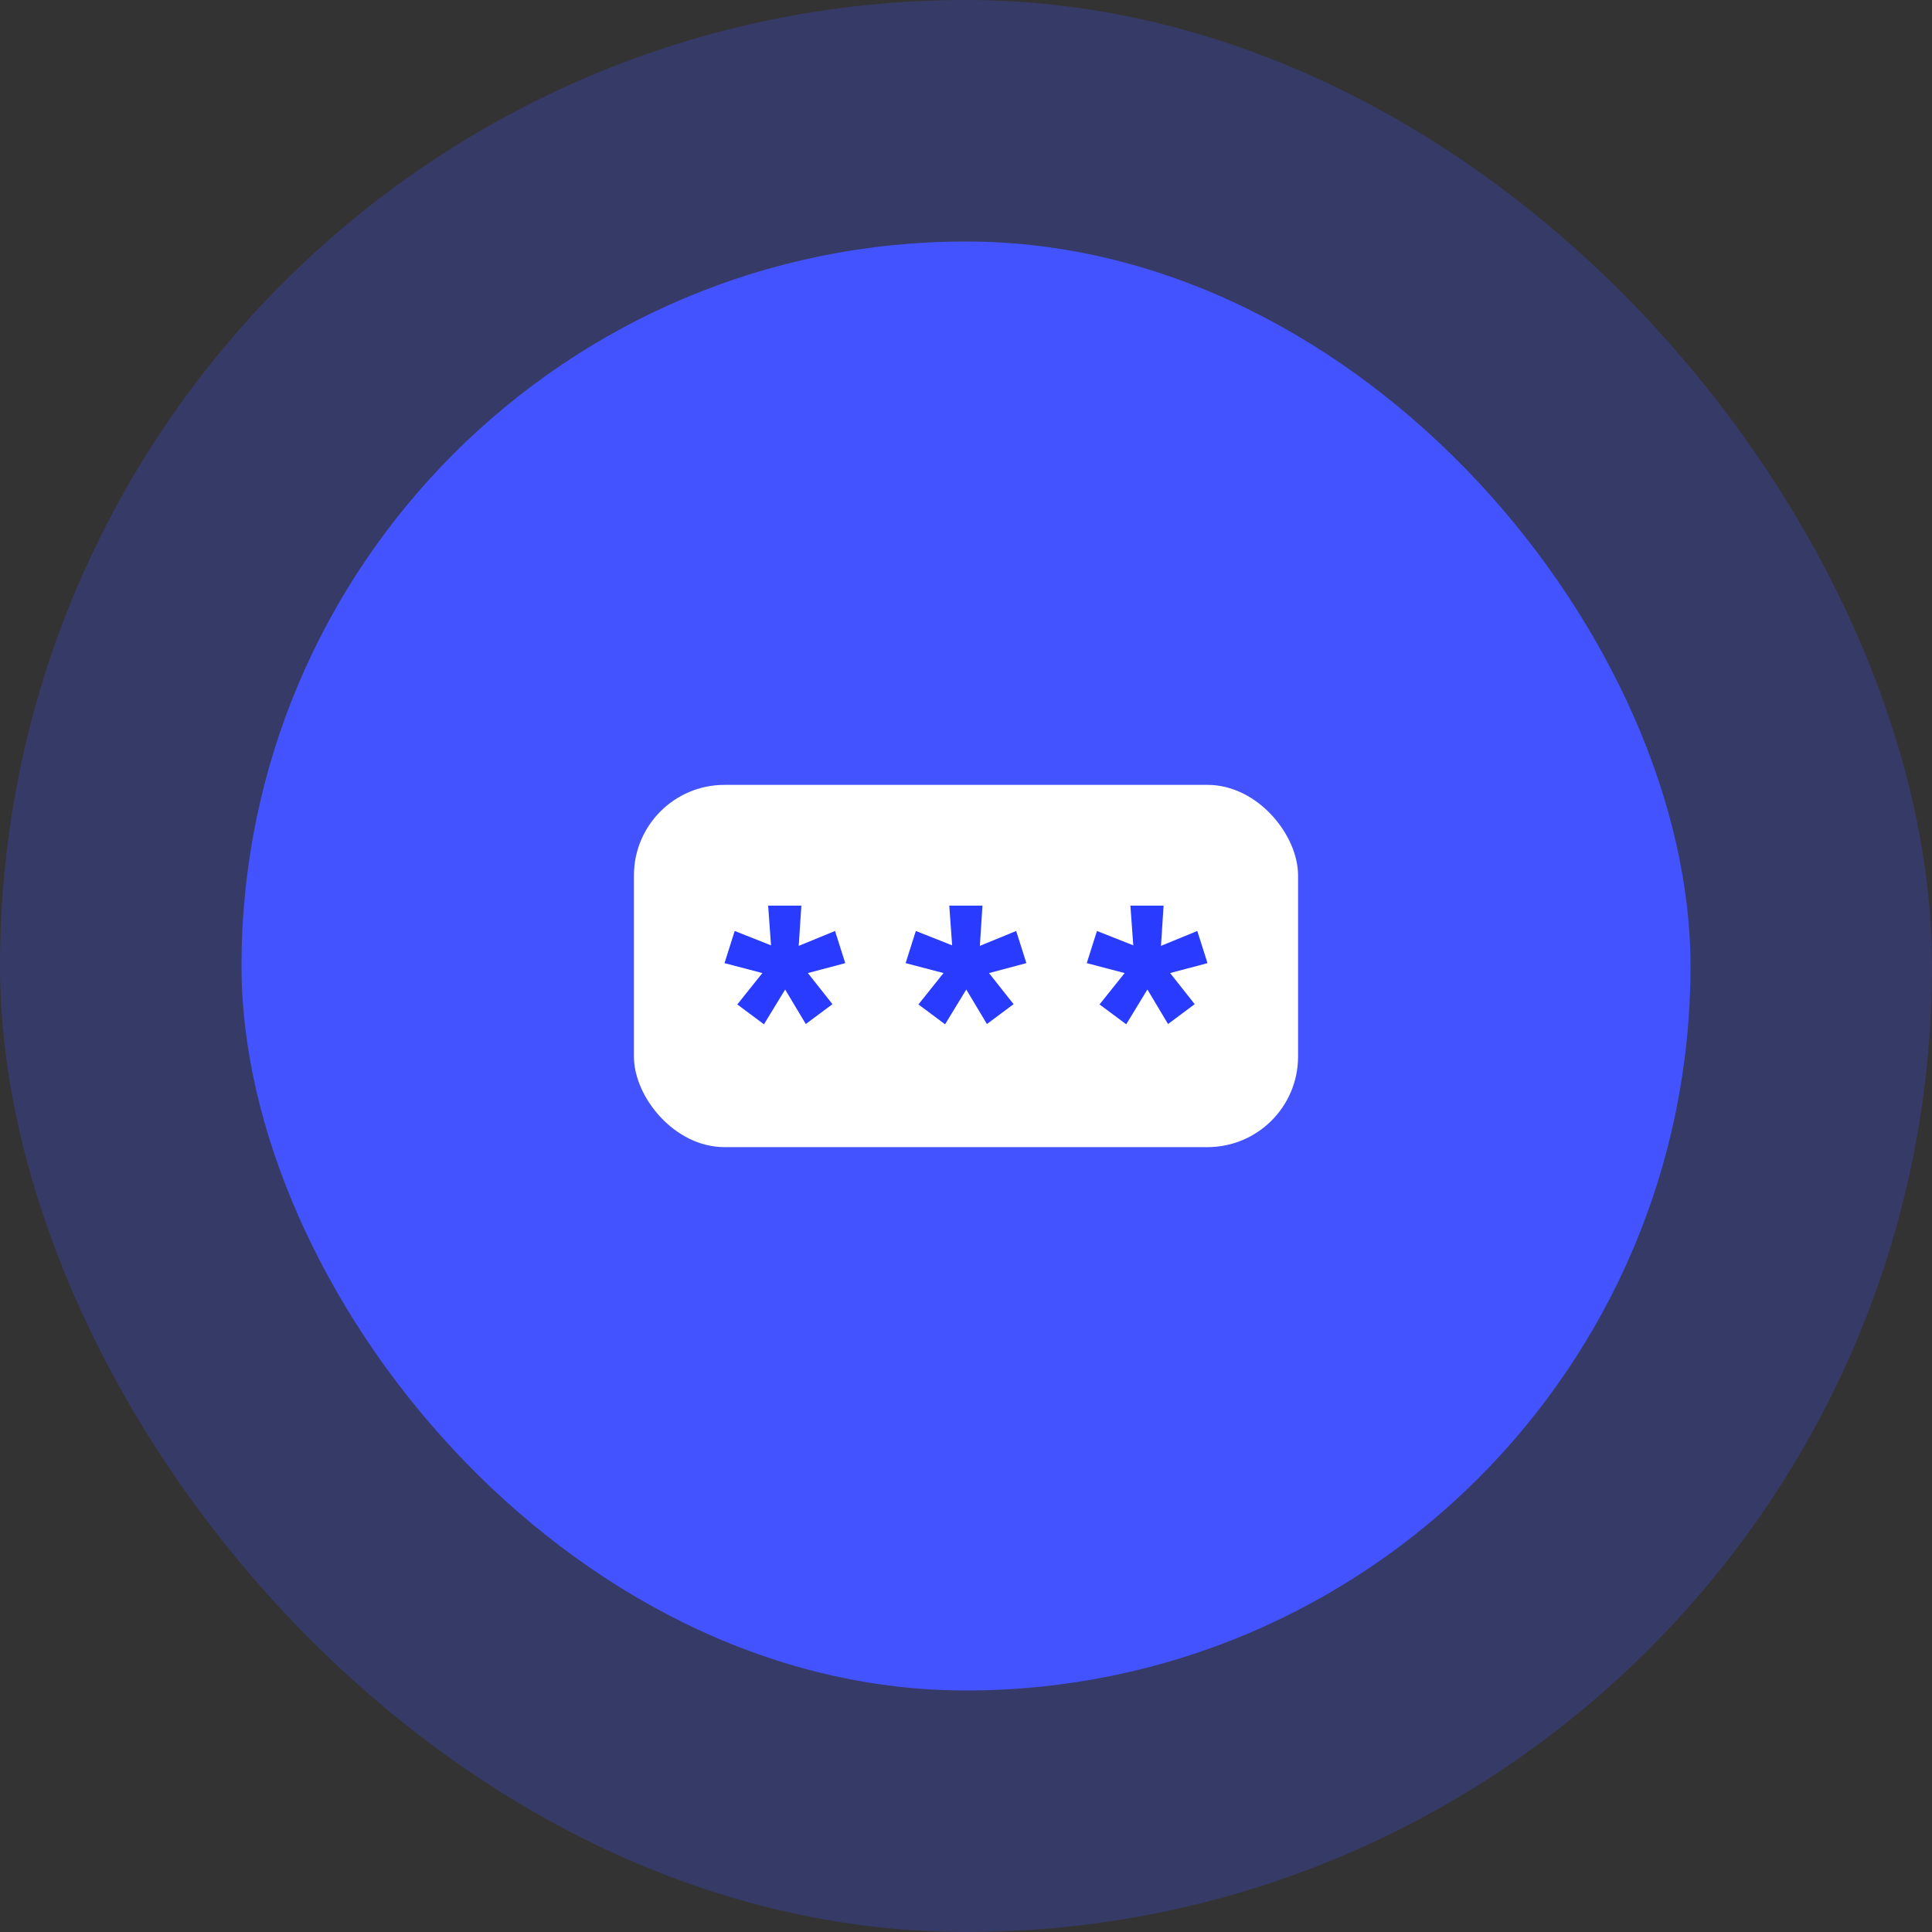 <svg width="64" height="64" viewBox="0 0 64 64" fill="none" xmlns="http://www.w3.org/2000/svg">
<rect x="0" y="0" width="64" height="64" fill="#333333" stroke="none"/>
<rect opacity="0.25" width="64" height="64" rx="32" fill="#4353FF"/>
<rect x="8" y="8" width="48" height="48" rx="24" fill="#4353FF"/>
<rect x="21" y="26" width="22" height="12" rx="3" fill="white"/>
<path d="M24.424 33.273L25.307 33.931L26.009 32.779L26.693 33.922L27.576 33.264L26.762 32.234L28 31.905L27.662 30.84L26.459 31.333L26.546 30H25.446L25.541 31.316L24.338 30.84L24 31.905L25.255 32.234L24.424 33.273Z" fill="#283BFF"/>
<path d="M30.424 33.273L31.307 33.931L32.009 32.779L32.693 33.922L33.576 33.264L32.762 32.234L34 31.905L33.662 30.84L32.459 31.333L32.545 30H31.446L31.541 31.316L30.338 30.84L30 31.905L31.255 32.234L30.424 33.273Z" fill="#283BFF"/>
<path d="M36.424 33.273L37.307 33.931L38.009 32.779L38.693 33.922L39.576 33.264L38.762 32.234L40 31.905L39.662 30.84L38.459 31.333L38.545 30H37.446L37.541 31.316L36.338 30.84L36 31.905L37.255 32.234L36.424 33.273Z" fill="#283BFF"/>
</svg>
